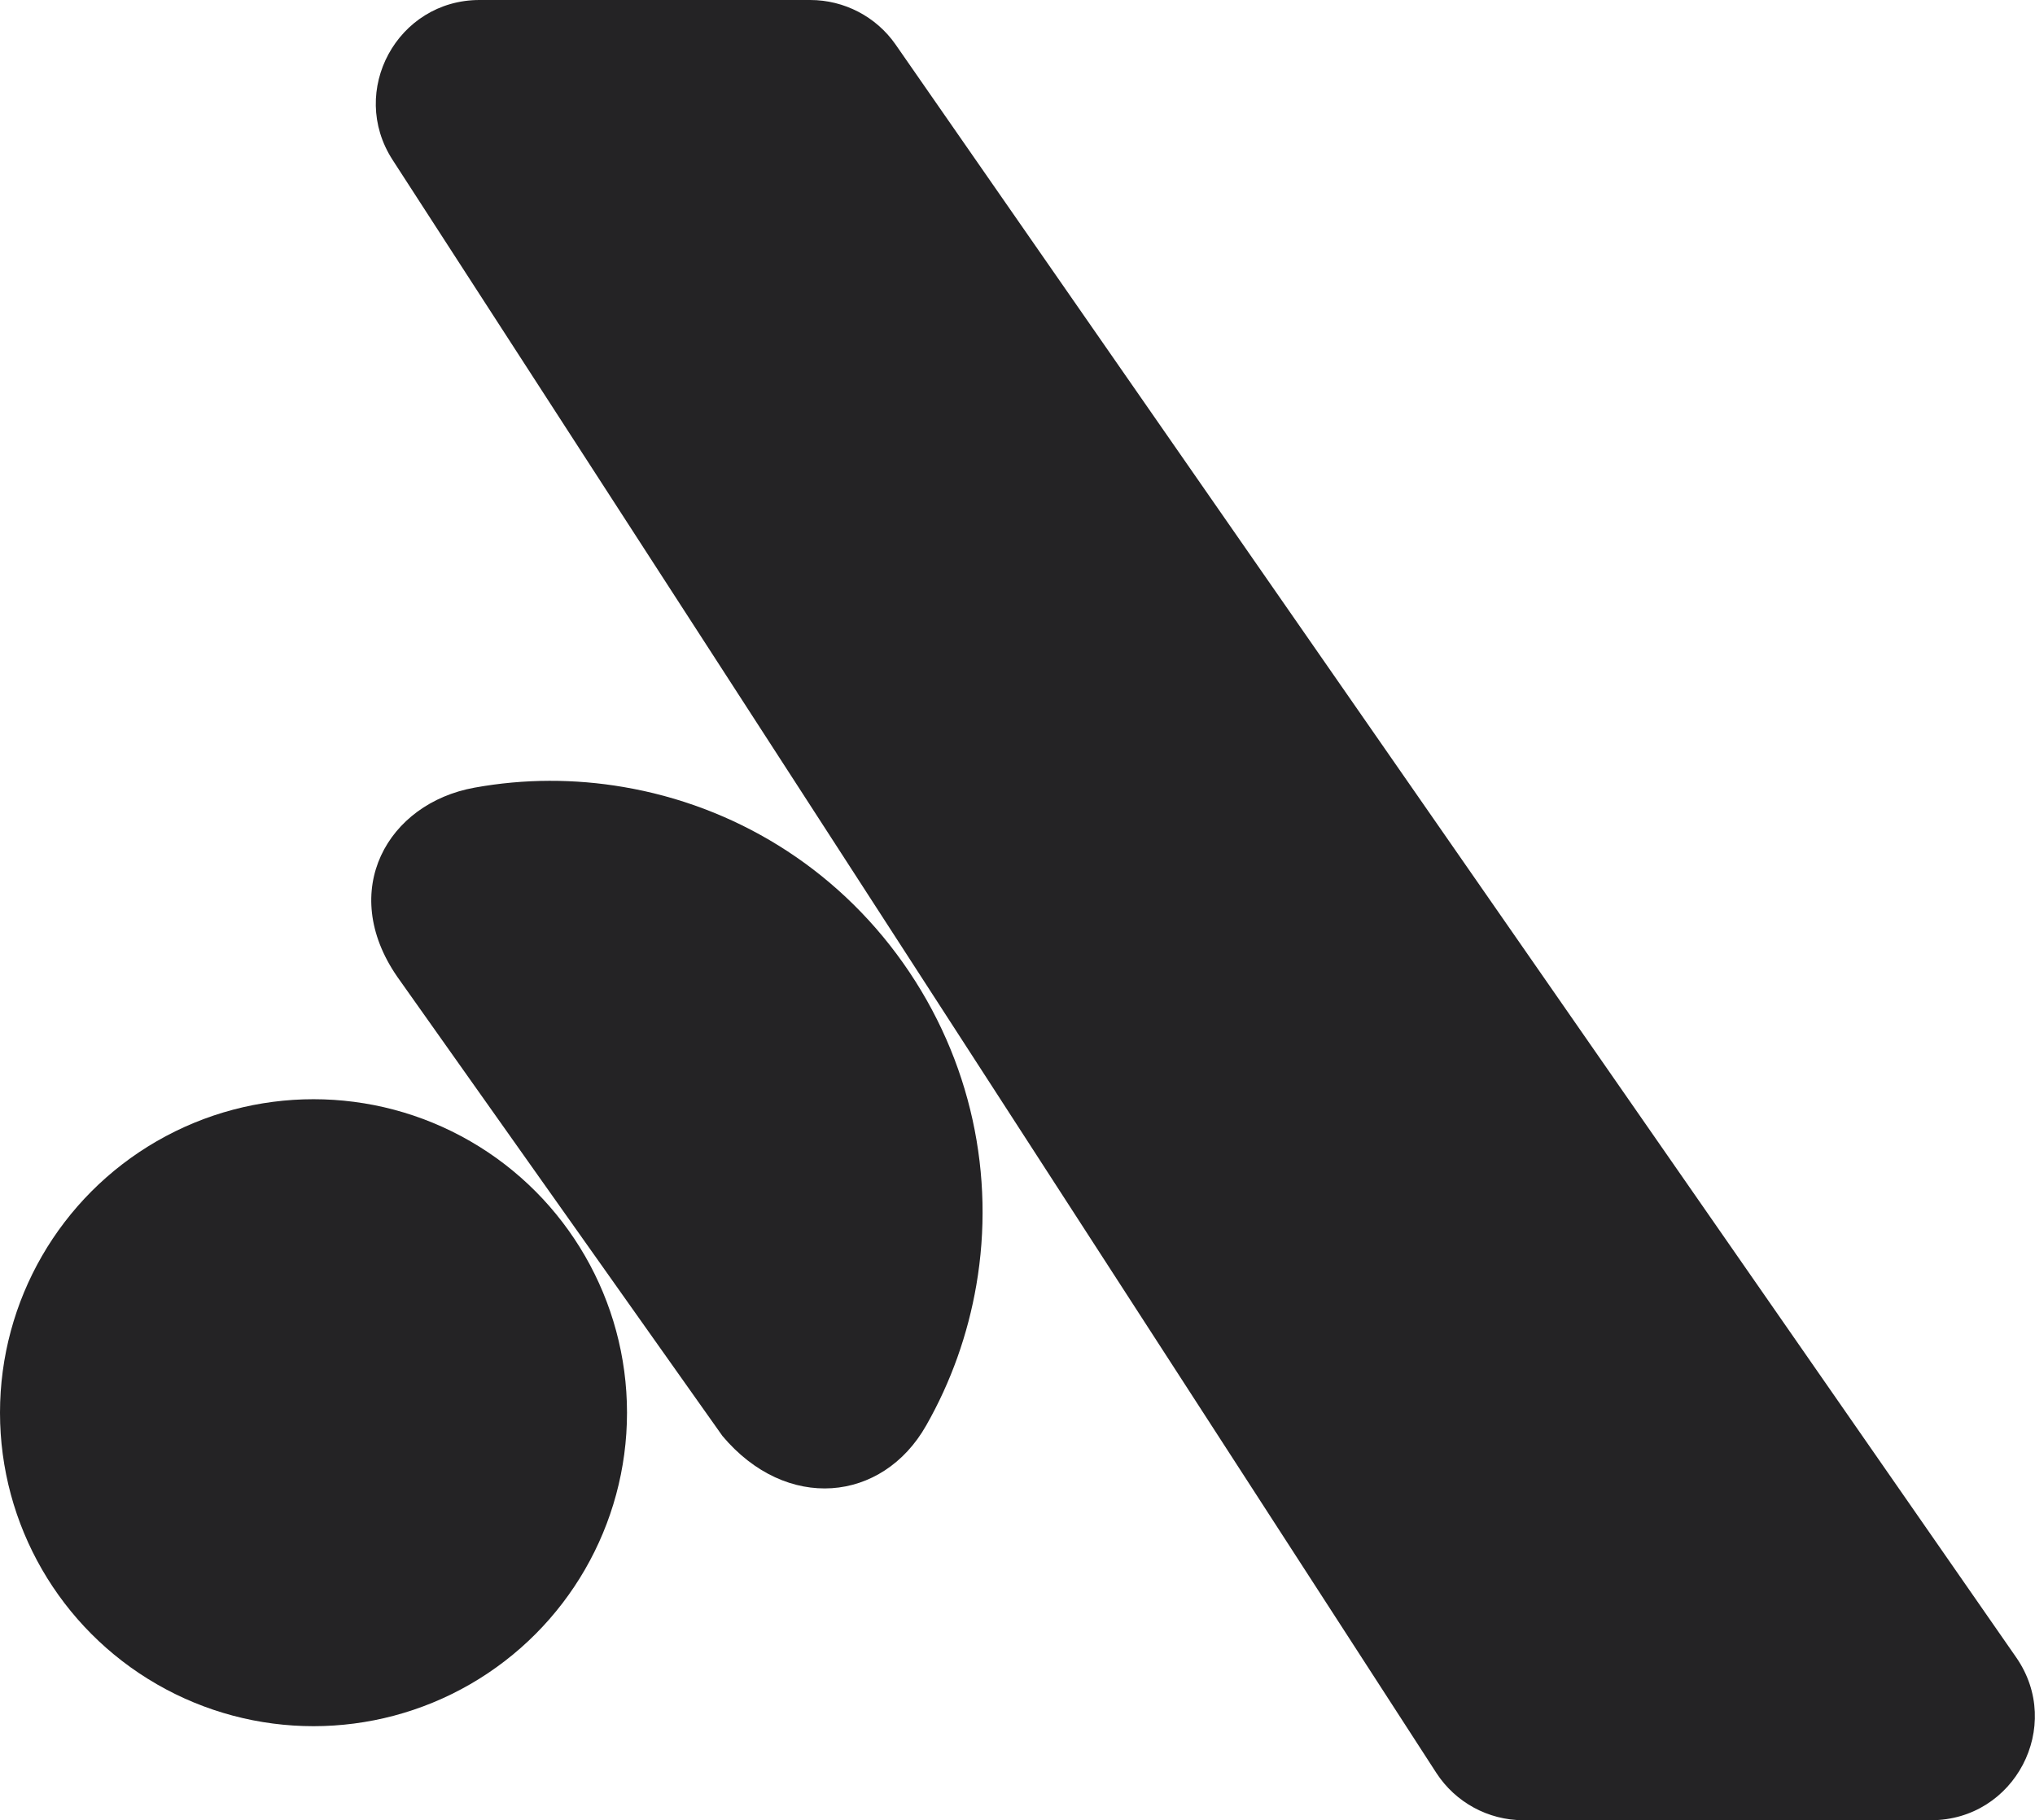 <?xml version="1.0" encoding="UTF-8"?>
<svg id="Layer_1" data-name="Layer 1" xmlns="http://www.w3.org/2000/svg" viewBox="0 0 106.26 95.06">
  <defs>
    <style>
      .cls-1 {
        fill: #242325;
      }
    </style>
  </defs>
  <path class="cls-1" d="M42.31,0h-17.27c-4.29,0-6.87,4.75-4.54,8.35l54.5,84.23c1,1.54,2.71,2.47,4.54,2.47h21.29c4.37,0,6.94-4.91,4.45-8.5L46.76,2.32C45.75.87,44.08,0,42.31,0Z"/>
  <path class="cls-1" d="M37.72,74.98l-16.98-23.98c-3.1-4.49-.51-9.05,4.04-9.87,2.59-.47,5.23-.47,7.79-.03,5.69.97,11,4.11,14.59,9.19s4.8,11.14,3.82,16.82c-.44,2.56-1.32,5.05-2.62,7.33-2.28,4.02-7.3,4.53-10.65.53Z"/>
  <circle class="cls-1" cx="16.37" cy="73.77" r="16.37"/>
</svg>
